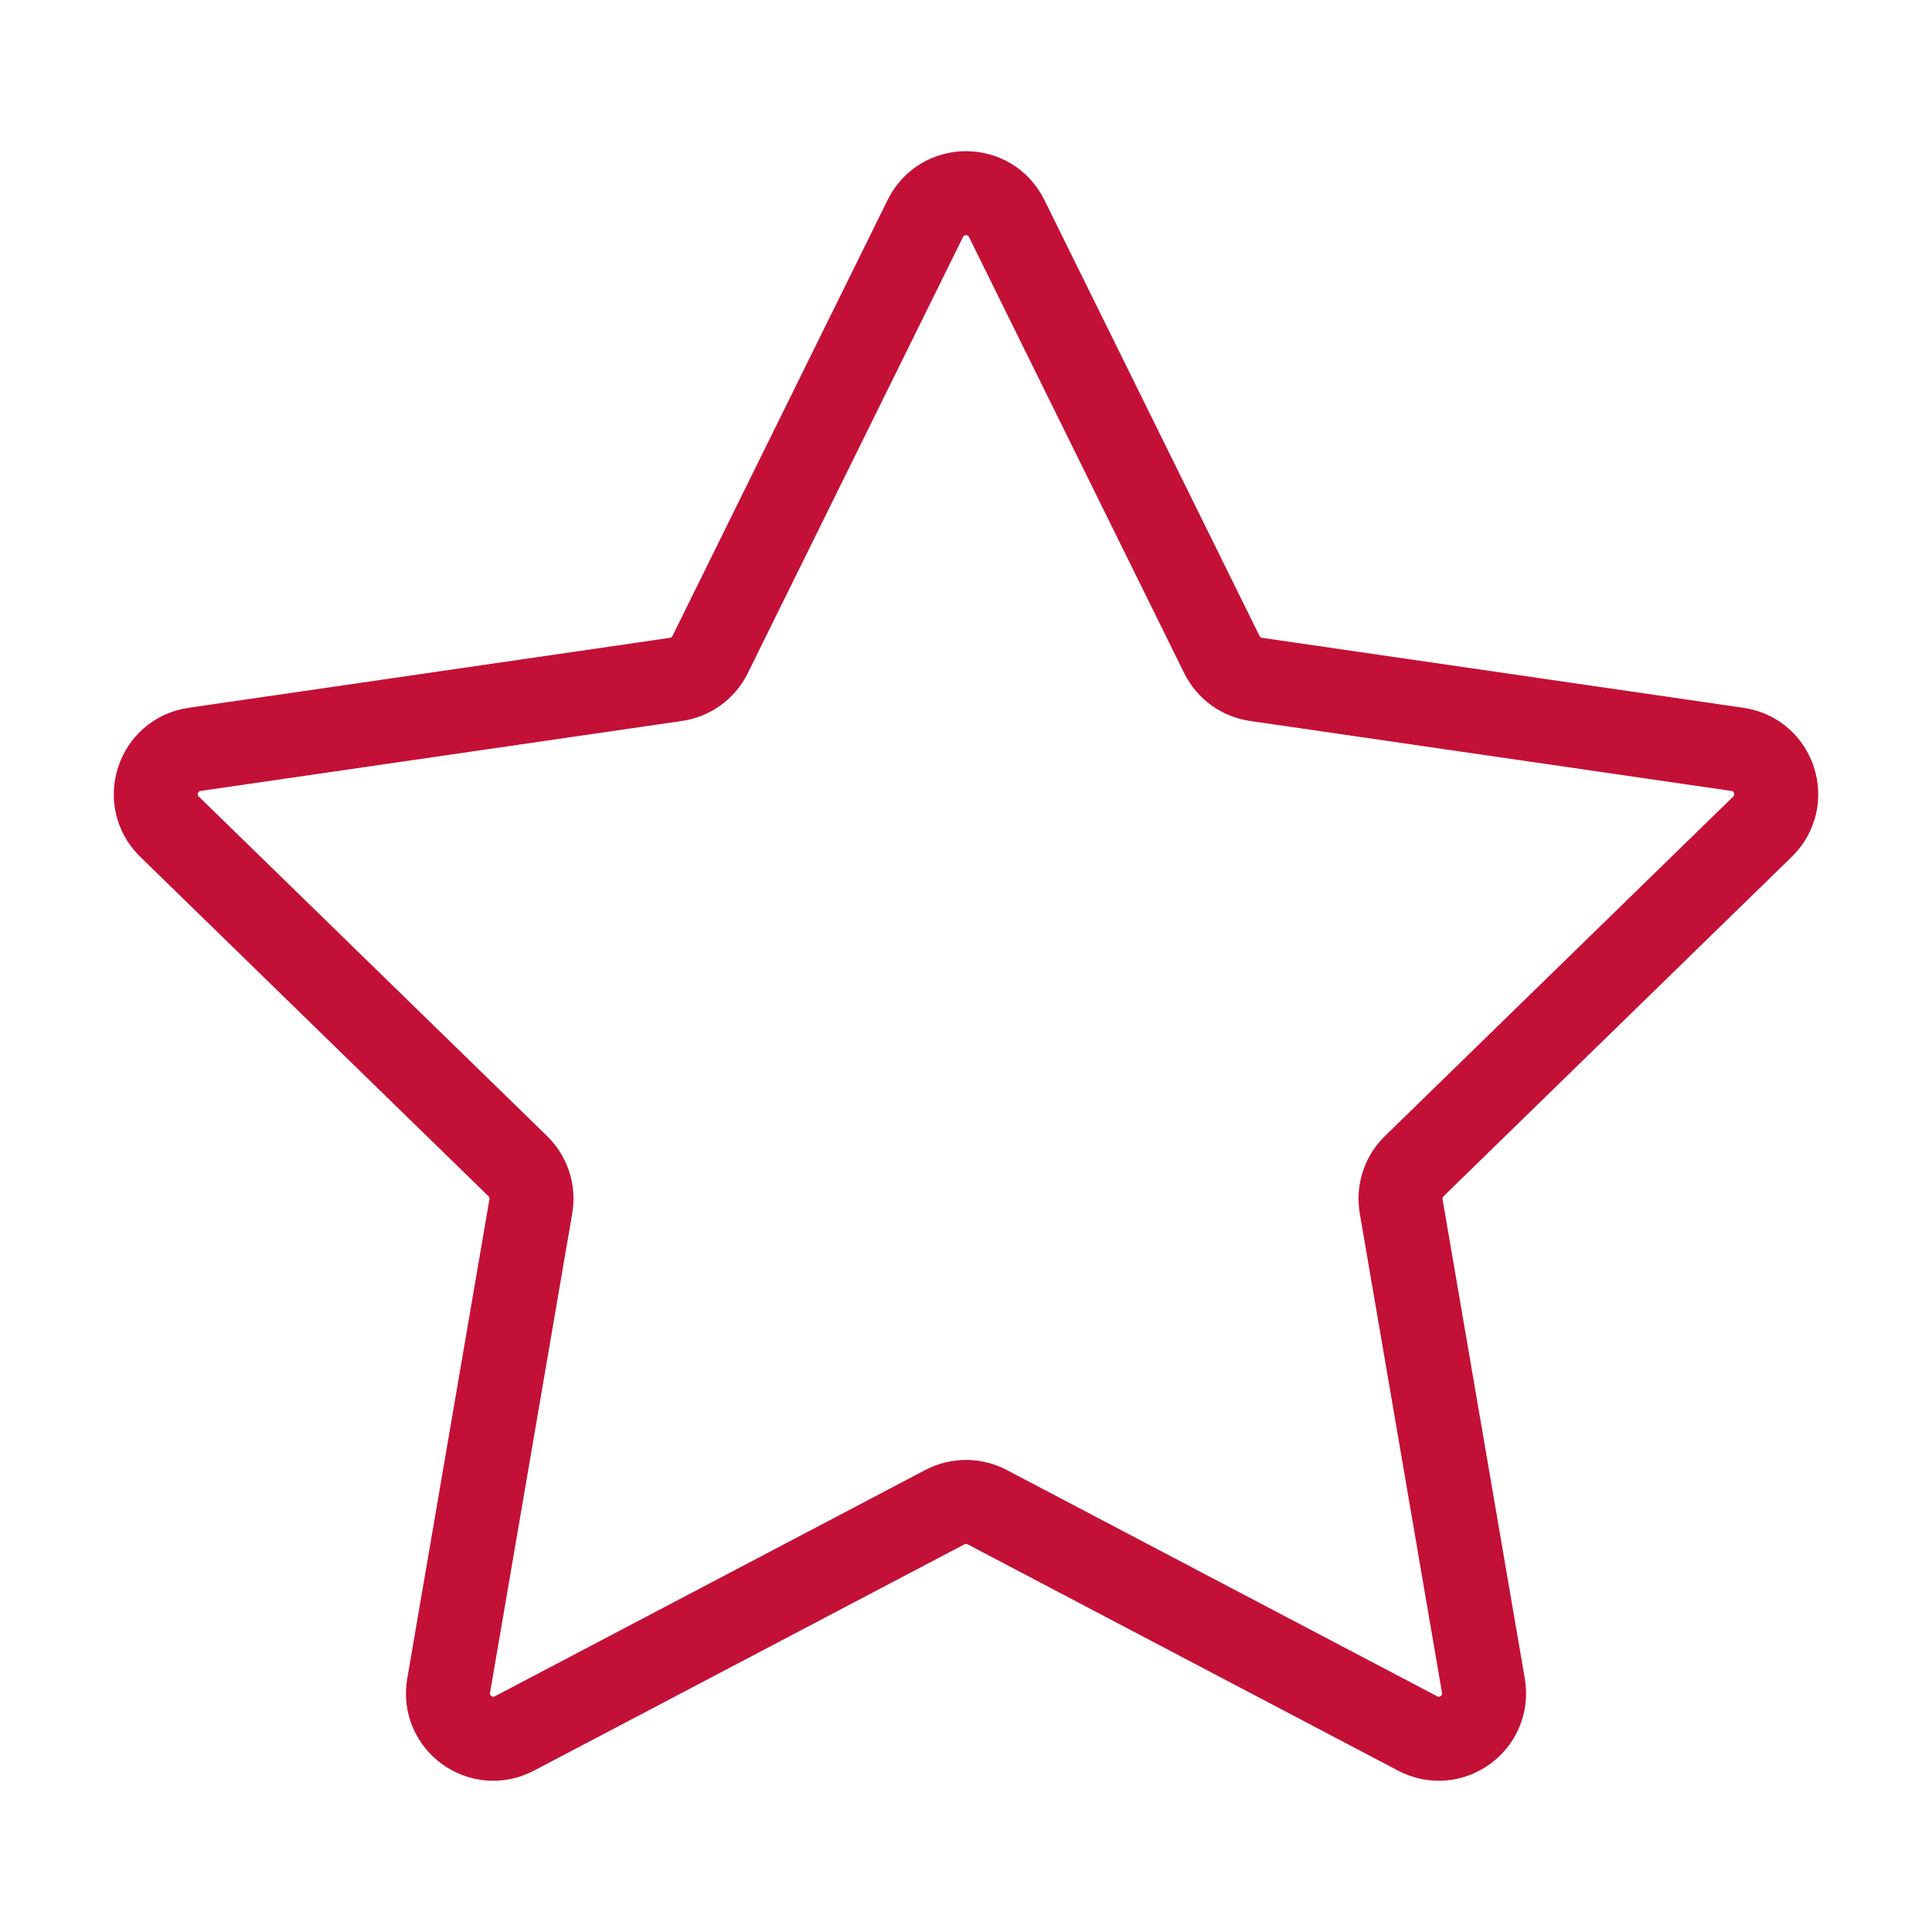 <svg width="46" height="46" viewBox="0 0 46 46" fill="none" xmlns="http://www.w3.org/2000/svg">
<path d="M22.032 5.201C22.428 4.399 23.572 4.399 23.968 5.201L29.093 15.586C29.25 15.905 29.554 16.125 29.906 16.176L41.366 17.842C42.252 17.97 42.605 19.058 41.964 19.683L33.672 27.766C33.417 28.014 33.301 28.371 33.361 28.721L35.319 40.135C35.47 41.017 34.545 41.69 33.753 41.273L23.503 35.884C23.188 35.719 22.812 35.719 22.498 35.884L12.248 41.273C11.456 41.69 10.53 41.017 10.682 40.135L12.639 28.721C12.699 28.371 12.583 28.014 12.329 27.766L4.036 19.683C3.396 19.058 3.749 17.97 4.634 17.842L16.095 16.176C16.446 16.125 16.75 15.905 16.907 15.586L22.032 5.201Z" stroke="#C31037" stroke-width="2" stroke-linejoin="round"/>
</svg>
